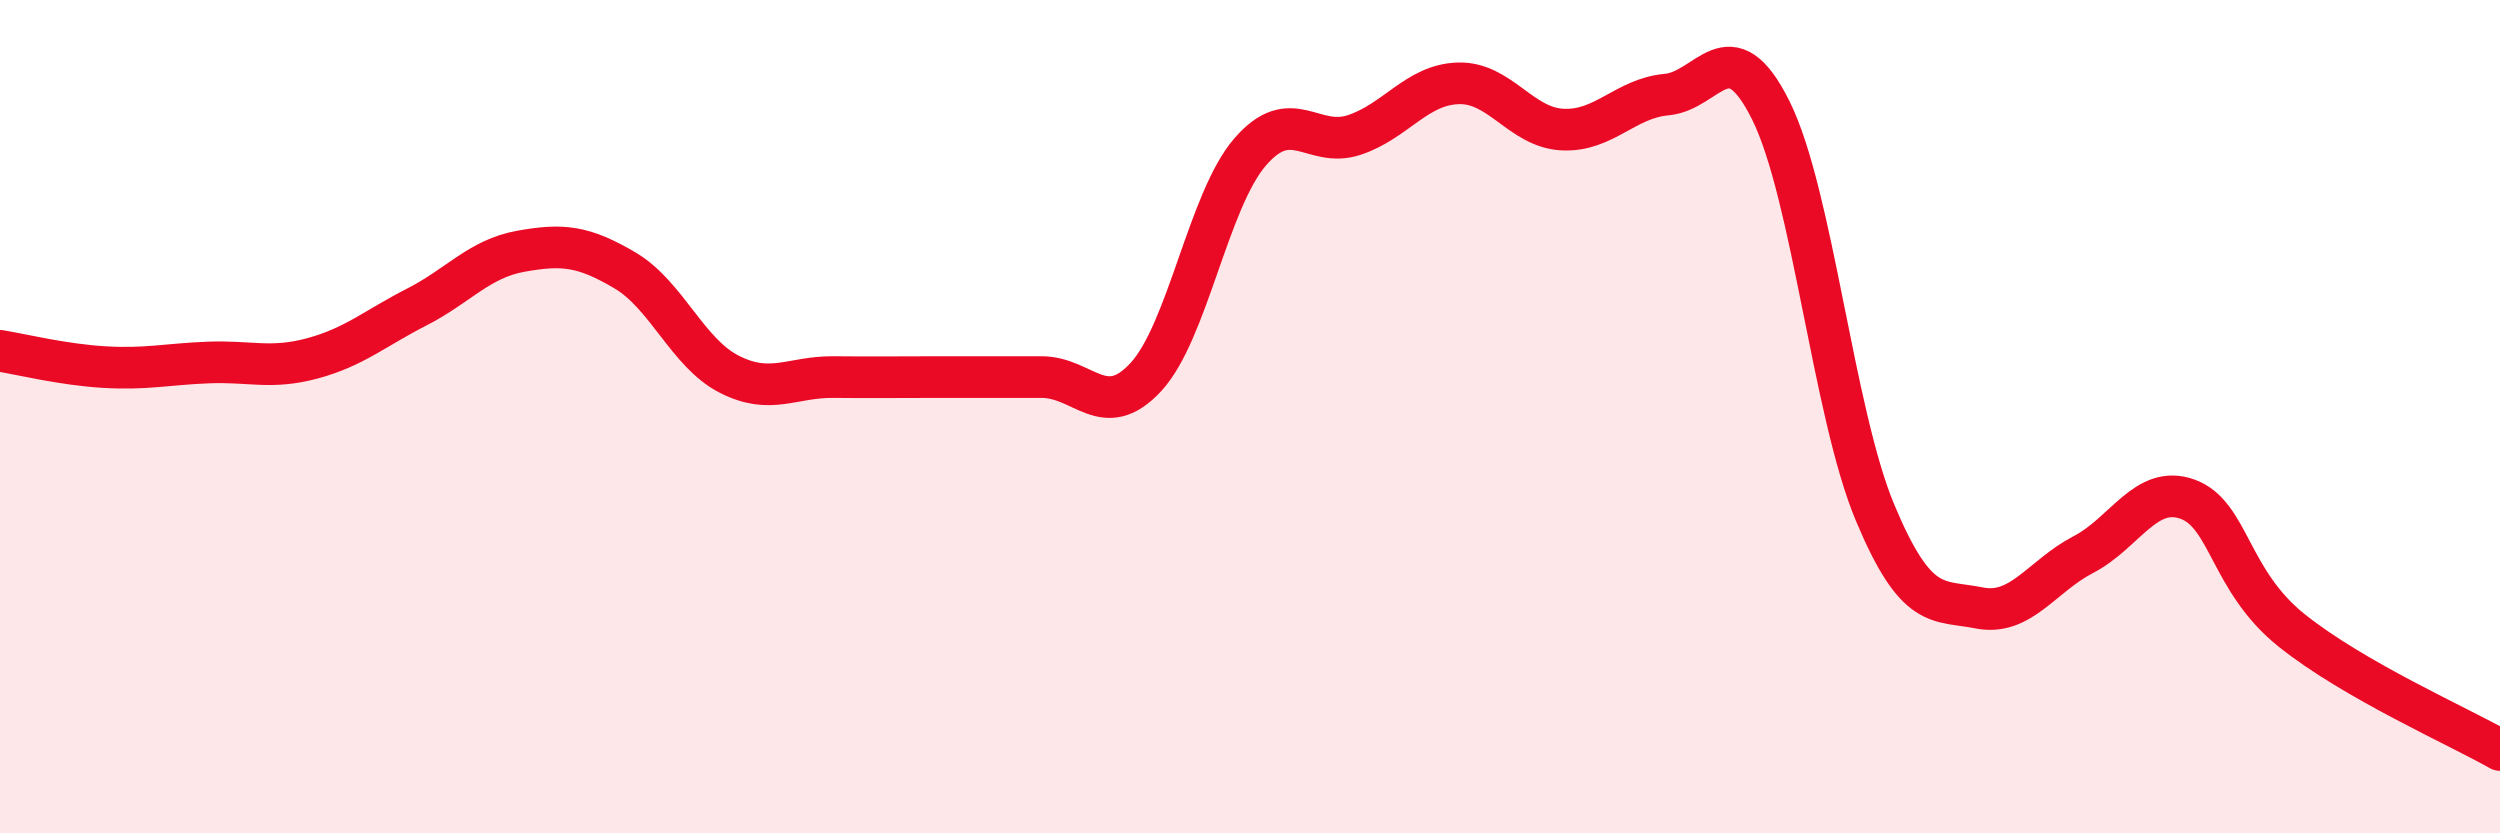 
    <svg width="60" height="20" viewBox="0 0 60 20" xmlns="http://www.w3.org/2000/svg">
      <path
        d="M 0,8.42 C 0.5,8.5 1.5,8.75 2.5,8.81 C 3.5,8.87 4,8.74 5,8.7 C 6,8.66 6.5,8.87 7.5,8.6 C 8.5,8.33 9,7.88 10,7.37 C 11,6.86 11.5,6.21 12.5,6.03 C 13.5,5.85 14,5.9 15,6.49 C 16,7.08 16.5,8.47 17.5,8.98 C 18.5,9.49 19,9.04 20,9.05 C 21,9.06 21.5,9.05 22.5,9.05 C 23.5,9.05 24,9.05 25,9.05 C 26,9.05 26.5,10.13 27.5,9.05 C 28.5,7.97 29,4.81 30,3.65 C 31,2.49 31.5,3.57 32.5,3.24 C 33.5,2.91 34,2.03 35,2 C 36,1.97 36.5,3.06 37.5,3.11 C 38.5,3.16 39,2.36 40,2.27 C 41,2.18 41.5,0.64 42.5,2.65 C 43.5,4.66 44,9.91 45,12.3 C 46,14.69 46.5,14.39 47.5,14.59 C 48.5,14.79 49,13.83 50,13.31 C 51,12.79 51.5,11.62 52.5,11.98 C 53.5,12.34 53.5,13.93 55,15.13 C 56.5,16.33 59,17.43 60,18L60 20L0 20Z"
        fill="#EB0A25"
        opacity="0.1"
        stroke-linecap="round"
        stroke-linejoin="round"
      />
      <path
        d="M 0,8.42 C 0.5,8.5 1.5,8.75 2.5,8.81 C 3.5,8.87 4,8.74 5,8.7 C 6,8.66 6.5,8.87 7.5,8.6 C 8.5,8.33 9,7.88 10,7.37 C 11,6.86 11.5,6.21 12.5,6.03 C 13.5,5.85 14,5.9 15,6.49 C 16,7.08 16.5,8.47 17.5,8.98 C 18.5,9.49 19,9.04 20,9.05 C 21,9.06 21.5,9.05 22.5,9.05 C 23.5,9.05 24,9.05 25,9.05 C 26,9.05 26.5,10.13 27.5,9.05 C 28.5,7.97 29,4.81 30,3.65 C 31,2.49 31.5,3.57 32.5,3.24 C 33.5,2.91 34,2.03 35,2 C 36,1.97 36.5,3.06 37.5,3.11 C 38.5,3.16 39,2.36 40,2.27 C 41,2.18 41.5,0.64 42.5,2.65 C 43.5,4.66 44,9.91 45,12.3 C 46,14.69 46.5,14.39 47.5,14.59 C 48.5,14.79 49,13.83 50,13.31 C 51,12.79 51.5,11.62 52.5,11.98 C 53.5,12.34 53.5,13.93 55,15.13 C 56.5,16.33 59,17.43 60,18"
        stroke="#EB0A25"
        stroke-width="1"
        fill="none"
        stroke-linecap="round"
        stroke-linejoin="round"
      />
    </svg>
  